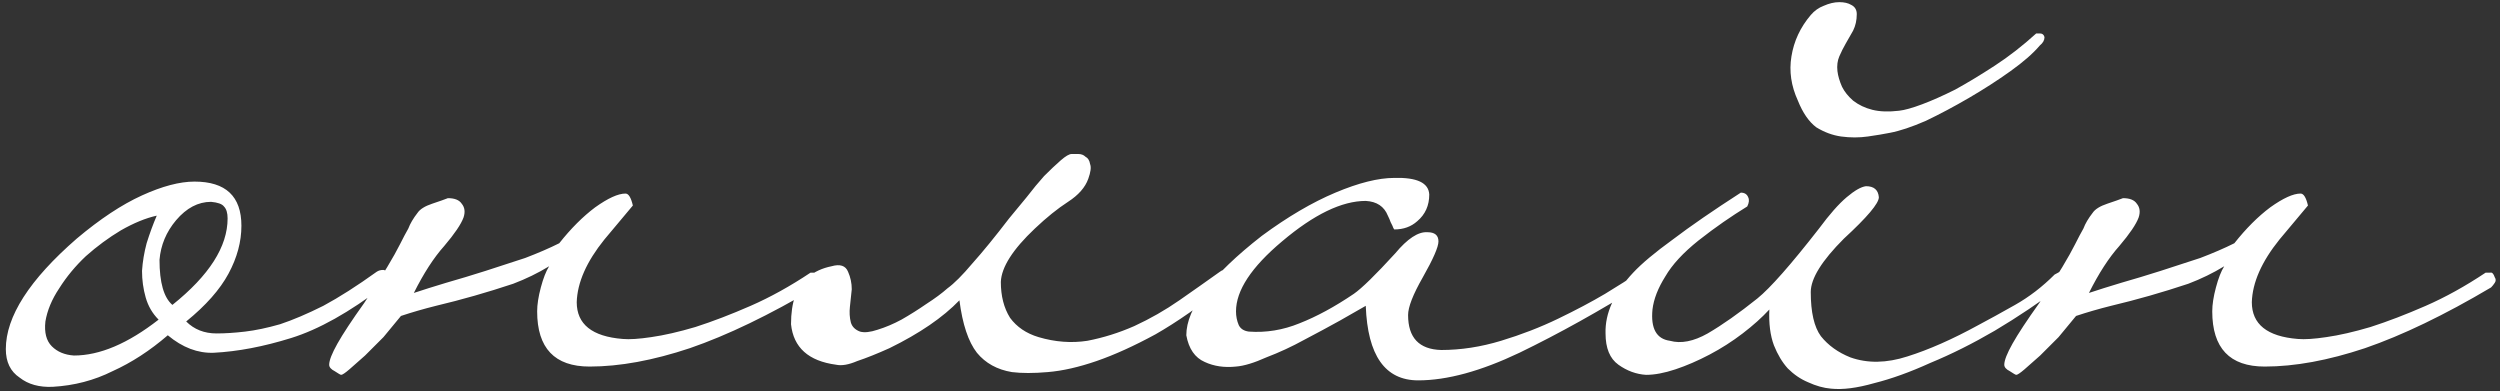 <?xml version="1.0" encoding="UTF-8"?> <svg xmlns="http://www.w3.org/2000/svg" width="326" height="51" viewBox="0 0 326 51" fill="none"><rect x="0" y="0" width="326" height="51" fill="#333333" stroke="none"/><path d="M50.44 35.92C50.44 36.24 50.4 36.52 50.32 36.76C50.32 36.92 50.2 37.12 49.96 37.36C45.56 40.72 41.56 42.96 37.96 44.08C34.36 45.2 31 45.84 27.88 46C25.8 46.08 23.8 45.32 21.88 43.72C19.56 45.72 17.16 47.28 14.68 48.4C12.28 49.6 9.68 50.28 6.88 50.44C5.12 50.52 3.68 50.12 2.56 49.24C1.36 48.44 0.76 47.2 0.76 45.52C0.76 41.28 3.84 36.48 10 31.12C13.04 28.56 15.88 26.68 18.52 25.48C21.16 24.28 23.44 23.68 25.36 23.68C29.44 23.68 31.48 25.6 31.48 29.44C31.48 31.52 30.92 33.6 29.8 35.68C28.68 37.76 26.84 39.84 24.28 41.92C25.32 42.96 26.64 43.48 28.24 43.48C29.36 43.48 30.6 43.4 31.96 43.24C33.32 43.08 34.84 42.76 36.52 42.28C38.2 41.72 40.08 40.92 42.16 39.88C44.24 38.76 46.56 37.28 49.12 35.44C49.36 35.28 49.64 35.2 49.96 35.2C50.28 35.2 50.44 35.44 50.44 35.92ZM29.68 28.48C29.68 27.76 29.52 27.24 29.2 26.92C28.96 26.6 28.4 26.4 27.52 26.32C25.84 26.32 24.32 27.12 22.96 28.72C21.68 30.24 20.96 31.96 20.8 33.88C20.8 36.84 21.36 38.8 22.48 39.76C27.28 35.92 29.68 32.16 29.68 28.48ZM20.68 41.68C19.88 40.88 19.32 39.92 19 38.8C18.68 37.68 18.52 36.52 18.52 35.32C18.6 34.12 18.8 32.92 19.12 31.72C19.52 30.44 19.96 29.24 20.44 28.12C19 28.44 17.44 29.08 15.76 30.04C14.16 31 12.64 32.12 11.2 33.4C9.84 34.68 8.68 36.08 7.72 37.6C6.76 39.04 6.16 40.48 5.92 41.92C5.76 43.36 6.04 44.44 6.76 45.16C7.48 45.88 8.44 46.28 9.64 46.36C13 46.36 16.68 44.8 20.68 41.68ZM76.885 47.8C72.325 47.8 70.045 45.4 70.045 40.6C70.045 39.72 70.205 38.68 70.525 37.48C70.845 36.28 71.205 35.36 71.605 34.72C70.165 35.6 68.605 36.36 66.925 37C65.245 37.56 63.565 38.08 61.885 38.56C60.205 39.04 58.525 39.48 56.845 39.88C55.245 40.28 53.725 40.72 52.285 41.2C51.565 42.08 50.805 43 50.005 43.96C49.125 44.84 48.325 45.64 47.605 46.36C46.805 47.08 46.125 47.68 45.565 48.16C45.005 48.64 44.645 48.88 44.485 48.88C44.405 48.88 44.125 48.72 43.645 48.4C43.165 48.16 42.925 47.88 42.925 47.56C42.925 47 43.285 46.08 44.005 44.8C44.725 43.52 45.885 41.76 47.485 39.52C48.765 37.6 49.765 36.04 50.485 34.84C51.205 33.64 51.765 32.64 52.165 31.84C52.565 31.04 52.925 30.36 53.245 29.8C53.485 29.16 53.885 28.48 54.445 27.76C54.765 27.28 55.405 26.88 56.365 26.56C57.325 26.24 58.005 26 58.405 25.84C59.285 25.84 59.885 26.08 60.205 26.56C60.605 27.04 60.685 27.64 60.445 28.36C60.125 29.24 59.285 30.48 57.925 32.08C56.565 33.6 55.245 35.64 53.965 38.2C55.165 37.8 56.565 37.36 58.165 36.88C59.845 36.4 61.565 35.88 63.325 35.32C65.085 34.76 66.805 34.2 68.485 33.64C70.165 33 71.645 32.36 72.925 31.72C74.445 29.8 76.005 28.24 77.605 27.04C79.285 25.84 80.605 25.24 81.565 25.24C81.965 25.24 82.285 25.76 82.525 26.8C82.525 26.8 81.285 28.28 78.805 31.24C76.485 34.12 75.285 36.84 75.205 39.4C75.205 42.28 77.205 43.88 81.205 44.2C82.085 44.28 83.325 44.2 84.925 43.96C86.605 43.72 88.525 43.28 90.685 42.64C92.925 41.92 95.325 41 97.885 39.88C100.445 38.76 103.045 37.32 105.685 35.56C105.845 35.56 106.045 35.56 106.285 35.56C106.525 35.48 106.725 35.68 106.885 36.16C107.045 36.4 107.045 36.64 106.885 36.88C106.725 37.12 106.565 37.32 106.405 37.48C100.325 41.08 94.845 43.72 89.965 45.4C85.165 47 80.805 47.8 76.885 47.8ZM160.269 36.04C160.269 36.68 160.109 37.08 159.789 37.24C156.509 39.88 153.469 42 150.669 43.6C147.869 45.12 145.309 46.28 142.989 47.08C140.669 47.88 138.549 48.36 136.629 48.52C134.789 48.68 133.229 48.68 131.949 48.52C130.029 48.2 128.509 47.36 127.389 46C126.269 44.56 125.509 42.28 125.109 39.16C122.949 41.4 119.909 43.48 115.989 45.4C114.389 46.12 112.989 46.68 111.789 47.08C110.669 47.56 109.749 47.72 109.029 47.56C105.429 47.08 103.469 45.32 103.149 42.28C103.149 39.4 103.869 37.36 105.309 36.16C106.189 35.44 107.229 34.96 108.429 34.72C109.549 34.4 110.269 34.64 110.589 35.44C110.909 36.16 111.069 36.92 111.069 37.72C110.989 38.52 110.909 39.28 110.829 40C110.749 40.72 110.789 41.4 110.949 42.04C111.109 42.6 111.509 43 112.149 43.24C112.709 43.4 113.469 43.32 114.429 43C115.469 42.68 116.509 42.24 117.549 41.68C118.669 41.04 119.749 40.36 120.789 39.64C121.909 38.92 122.829 38.24 123.549 37.6C124.429 36.96 125.509 35.88 126.789 34.36C128.149 32.84 129.749 30.88 131.589 28.48C132.309 27.6 133.069 26.68 133.869 25.72C134.669 24.68 135.429 23.76 136.149 22.96C136.949 22.16 137.669 21.48 138.309 20.92C138.949 20.36 139.429 20.08 139.749 20.08C139.989 20.08 140.269 20.08 140.589 20.08C140.989 20.08 141.309 20.2 141.549 20.44C141.869 20.6 142.069 20.92 142.149 21.4C142.309 21.8 142.229 22.44 141.909 23.32C141.509 24.44 140.629 25.44 139.269 26.32C137.909 27.2 136.469 28.36 134.949 29.8C132.069 32.52 130.589 34.84 130.509 36.76C130.509 38.6 130.909 40.16 131.709 41.44C132.589 42.64 133.829 43.48 135.429 43.96C137.589 44.6 139.709 44.76 141.789 44.44C143.869 44.04 145.909 43.4 147.909 42.52C149.989 41.56 151.949 40.44 153.789 39.16C155.629 37.88 157.389 36.64 159.069 35.44C159.709 34.96 160.109 35.16 160.269 36.04ZM214.575 35.8C214.735 36.44 214.575 36.88 214.095 37.12C208.575 40.56 203.255 43.52 198.135 46C193.095 48.4 188.695 49.6 184.935 49.6C180.615 49.6 178.335 46.36 178.095 39.88C177.375 40.28 176.255 40.92 174.735 41.8C173.295 42.6 171.735 43.44 170.055 44.32C168.455 45.2 166.815 45.96 165.135 46.6C163.535 47.32 162.215 47.72 161.175 47.8C159.655 47.96 158.295 47.76 157.095 47.2C155.815 46.64 155.015 45.48 154.695 43.72C154.695 40.2 157.975 35.88 164.535 30.76C167.895 28.28 171.095 26.4 174.135 25.12C177.175 23.84 179.735 23.2 181.815 23.2C184.775 23.12 186.295 23.84 186.375 25.36C186.375 26.8 185.855 27.96 184.815 28.84C184.015 29.56 183.015 29.92 181.815 29.92C181.735 29.84 181.655 29.68 181.575 29.44C181.495 29.28 181.415 29.12 181.335 28.96C181.255 28.72 181.135 28.44 180.975 28.12C180.495 26.92 179.535 26.28 178.095 26.2C174.975 26.2 171.335 27.96 167.175 31.48C163.175 34.84 161.175 37.88 161.175 40.6C161.175 41.24 161.295 41.84 161.535 42.4C161.775 42.88 162.215 43.16 162.855 43.24C165.095 43.4 167.295 43.04 169.455 42.16C171.695 41.28 174.055 40 176.535 38.32C177.575 37.6 179.375 35.84 181.935 33.04C183.535 31.12 184.935 30.2 186.135 30.28C187.095 30.28 187.575 30.68 187.575 31.48C187.575 32.2 186.895 33.76 185.535 36.16C184.255 38.4 183.615 40.04 183.615 41.08C183.615 44.04 185.055 45.56 187.935 45.64C190.495 45.64 193.095 45.24 195.735 44.44C198.375 43.64 200.855 42.68 203.175 41.56C205.495 40.44 207.535 39.36 209.295 38.32C211.135 37.2 212.455 36.36 213.255 35.8C213.495 35.56 213.735 35.4 213.975 35.32C214.215 35.16 214.415 35.32 214.575 35.8ZM266.603 4.84C266.603 5.24 266.403 5.6 266.003 5.92C265.123 6.96 263.843 8.08 262.163 9.28C260.483 10.48 258.683 11.64 256.763 12.76C254.843 13.88 252.963 14.88 251.123 15.76C249.283 16.56 247.723 17.08 246.443 17.32C245.643 17.48 244.683 17.64 243.563 17.8C242.443 17.96 241.283 17.96 240.083 17.8C238.963 17.64 237.883 17.24 236.843 16.6C235.883 15.88 235.083 14.72 234.443 13.12C233.563 11.2 233.283 9.28 233.603 7.36C233.923 5.36 234.763 3.56 236.123 1.96C236.603 1.4 237.163 1 237.803 0.76C238.523 0.44 239.203 0.28 239.843 0.28C240.483 0.28 241.003 0.4 241.403 0.64C241.883 0.88 242.123 1.28 242.123 1.84C242.123 2.64 241.963 3.36 241.643 4C241.323 4.56 241.003 5.12 240.683 5.68C240.363 6.24 240.083 6.8 239.843 7.36C239.603 7.92 239.523 8.56 239.603 9.28C239.683 9.92 239.883 10.6 240.203 11.32C240.523 11.96 241.003 12.56 241.643 13.12C242.363 13.68 243.203 14.08 244.163 14.32C245.123 14.56 246.283 14.6 247.643 14.44C248.363 14.36 249.363 14.08 250.643 13.6C251.923 13.12 253.363 12.48 254.963 11.68C256.563 10.8 258.283 9.76 260.123 8.56C261.963 7.36 263.763 5.96 265.523 4.36H266.003C266.323 4.36 266.523 4.52 266.603 4.84ZM267.923 35.8C268.243 35.64 268.523 35.48 268.763 35.32C269.083 35.08 269.323 35.2 269.483 35.68C269.723 36.08 269.523 36.6 268.883 37.24C266.003 39.4 263.083 41.36 260.123 43.12C257.243 44.8 254.443 46.2 251.723 47.32C249.083 48.52 246.643 49.4 244.403 49.96C242.163 50.6 240.283 50.84 238.763 50.68C237.803 50.6 236.803 50.32 235.763 49.84C234.803 49.44 233.923 48.84 233.123 48.04C232.403 47.24 231.803 46.24 231.323 45.04C230.843 43.76 230.643 42.2 230.723 40.36C229.763 41.4 228.603 42.44 227.243 43.48C225.883 44.52 224.443 45.44 222.923 46.24C221.403 47.04 219.923 47.68 218.483 48.16C217.043 48.64 215.763 48.88 214.643 48.88C213.363 48.8 212.163 48.36 211.043 47.56C209.923 46.76 209.363 45.4 209.363 43.48C209.283 40.84 210.483 38.2 212.963 35.56C214.083 34.36 215.803 32.92 218.123 31.24C220.443 29.48 223.403 27.44 227.003 25.12C227.483 25.12 227.803 25.32 227.963 25.72C228.123 26.04 228.083 26.44 227.843 26.92C226.803 27.56 225.763 28.24 224.723 28.96C223.683 29.68 222.603 30.48 221.483 31.36C219.483 32.96 218.043 34.52 217.163 36.04C216.203 37.56 215.643 39 215.483 40.36C215.243 42.84 216.003 44.2 217.763 44.44C219.203 44.84 220.843 44.52 222.683 43.48C224.603 42.36 226.763 40.84 229.163 38.92C230.843 37.56 233.523 34.52 237.203 29.8C238.563 27.96 239.763 26.6 240.803 25.72C241.843 24.84 242.683 24.36 243.323 24.28C244.363 24.28 244.923 24.76 245.003 25.72C245.003 26.52 243.483 28.32 240.443 31.12C237.563 34 236.123 36.32 236.123 38.08C236.123 40.72 236.563 42.64 237.443 43.84C238.403 45.04 239.683 45.96 241.283 46.6C243.523 47.4 246.003 47.36 248.723 46.48C251.523 45.6 254.603 44.24 257.963 42.4C259.323 41.68 260.923 40.8 262.763 39.76C264.603 38.72 266.323 37.4 267.923 35.8ZM295.318 47.8C290.758 47.8 288.478 45.4 288.478 40.6C288.478 39.72 288.638 38.68 288.958 37.48C289.278 36.28 289.638 35.36 290.038 34.72C288.598 35.6 287.038 36.36 285.358 37C283.678 37.56 281.998 38.08 280.318 38.56C278.638 39.04 276.958 39.48 275.278 39.88C273.678 40.28 272.158 40.72 270.718 41.2C269.998 42.08 269.238 43 268.438 43.96C267.558 44.84 266.758 45.64 266.038 46.36C265.238 47.08 264.558 47.68 263.998 48.16C263.438 48.64 263.078 48.88 262.918 48.88C262.838 48.88 262.558 48.72 262.078 48.4C261.598 48.16 261.358 47.88 261.358 47.56C261.358 47 261.718 46.08 262.438 44.8C263.158 43.52 264.318 41.76 265.918 39.52C267.198 37.6 268.198 36.04 268.918 34.84C269.638 33.64 270.198 32.64 270.598 31.84C270.998 31.04 271.358 30.36 271.678 29.8C271.918 29.16 272.318 28.48 272.878 27.76C273.198 27.28 273.838 26.88 274.798 26.56C275.758 26.24 276.438 26 276.838 25.84C277.718 25.84 278.318 26.08 278.638 26.56C279.038 27.04 279.118 27.64 278.878 28.36C278.558 29.24 277.718 30.48 276.358 32.08C274.998 33.6 273.678 35.64 272.398 38.2C273.598 37.8 274.998 37.36 276.598 36.88C278.278 36.4 279.998 35.88 281.758 35.32C283.518 34.76 285.238 34.2 286.918 33.64C288.598 33 290.078 32.36 291.358 31.72C292.878 29.8 294.438 28.24 296.038 27.04C297.718 25.84 299.038 25.24 299.998 25.24C300.398 25.24 300.718 25.76 300.958 26.8C300.958 26.8 299.718 28.28 297.238 31.24C294.918 34.12 293.718 36.84 293.638 39.4C293.638 42.28 295.638 43.88 299.638 44.2C300.518 44.28 301.758 44.2 303.358 43.96C305.038 43.72 306.958 43.28 309.118 42.64C311.358 41.92 313.758 41 316.318 39.88C318.878 38.76 321.478 37.32 324.118 35.56C324.278 35.56 324.478 35.56 324.718 35.56C324.958 35.48 325.158 35.68 325.318 36.16C325.478 36.4 325.478 36.64 325.318 36.88C325.158 37.12 324.998 37.32 324.838 37.48C318.758 41.08 313.278 43.72 308.398 45.4C303.598 47 299.238 47.8 295.318 47.8Z" fill="white"></path></svg> 